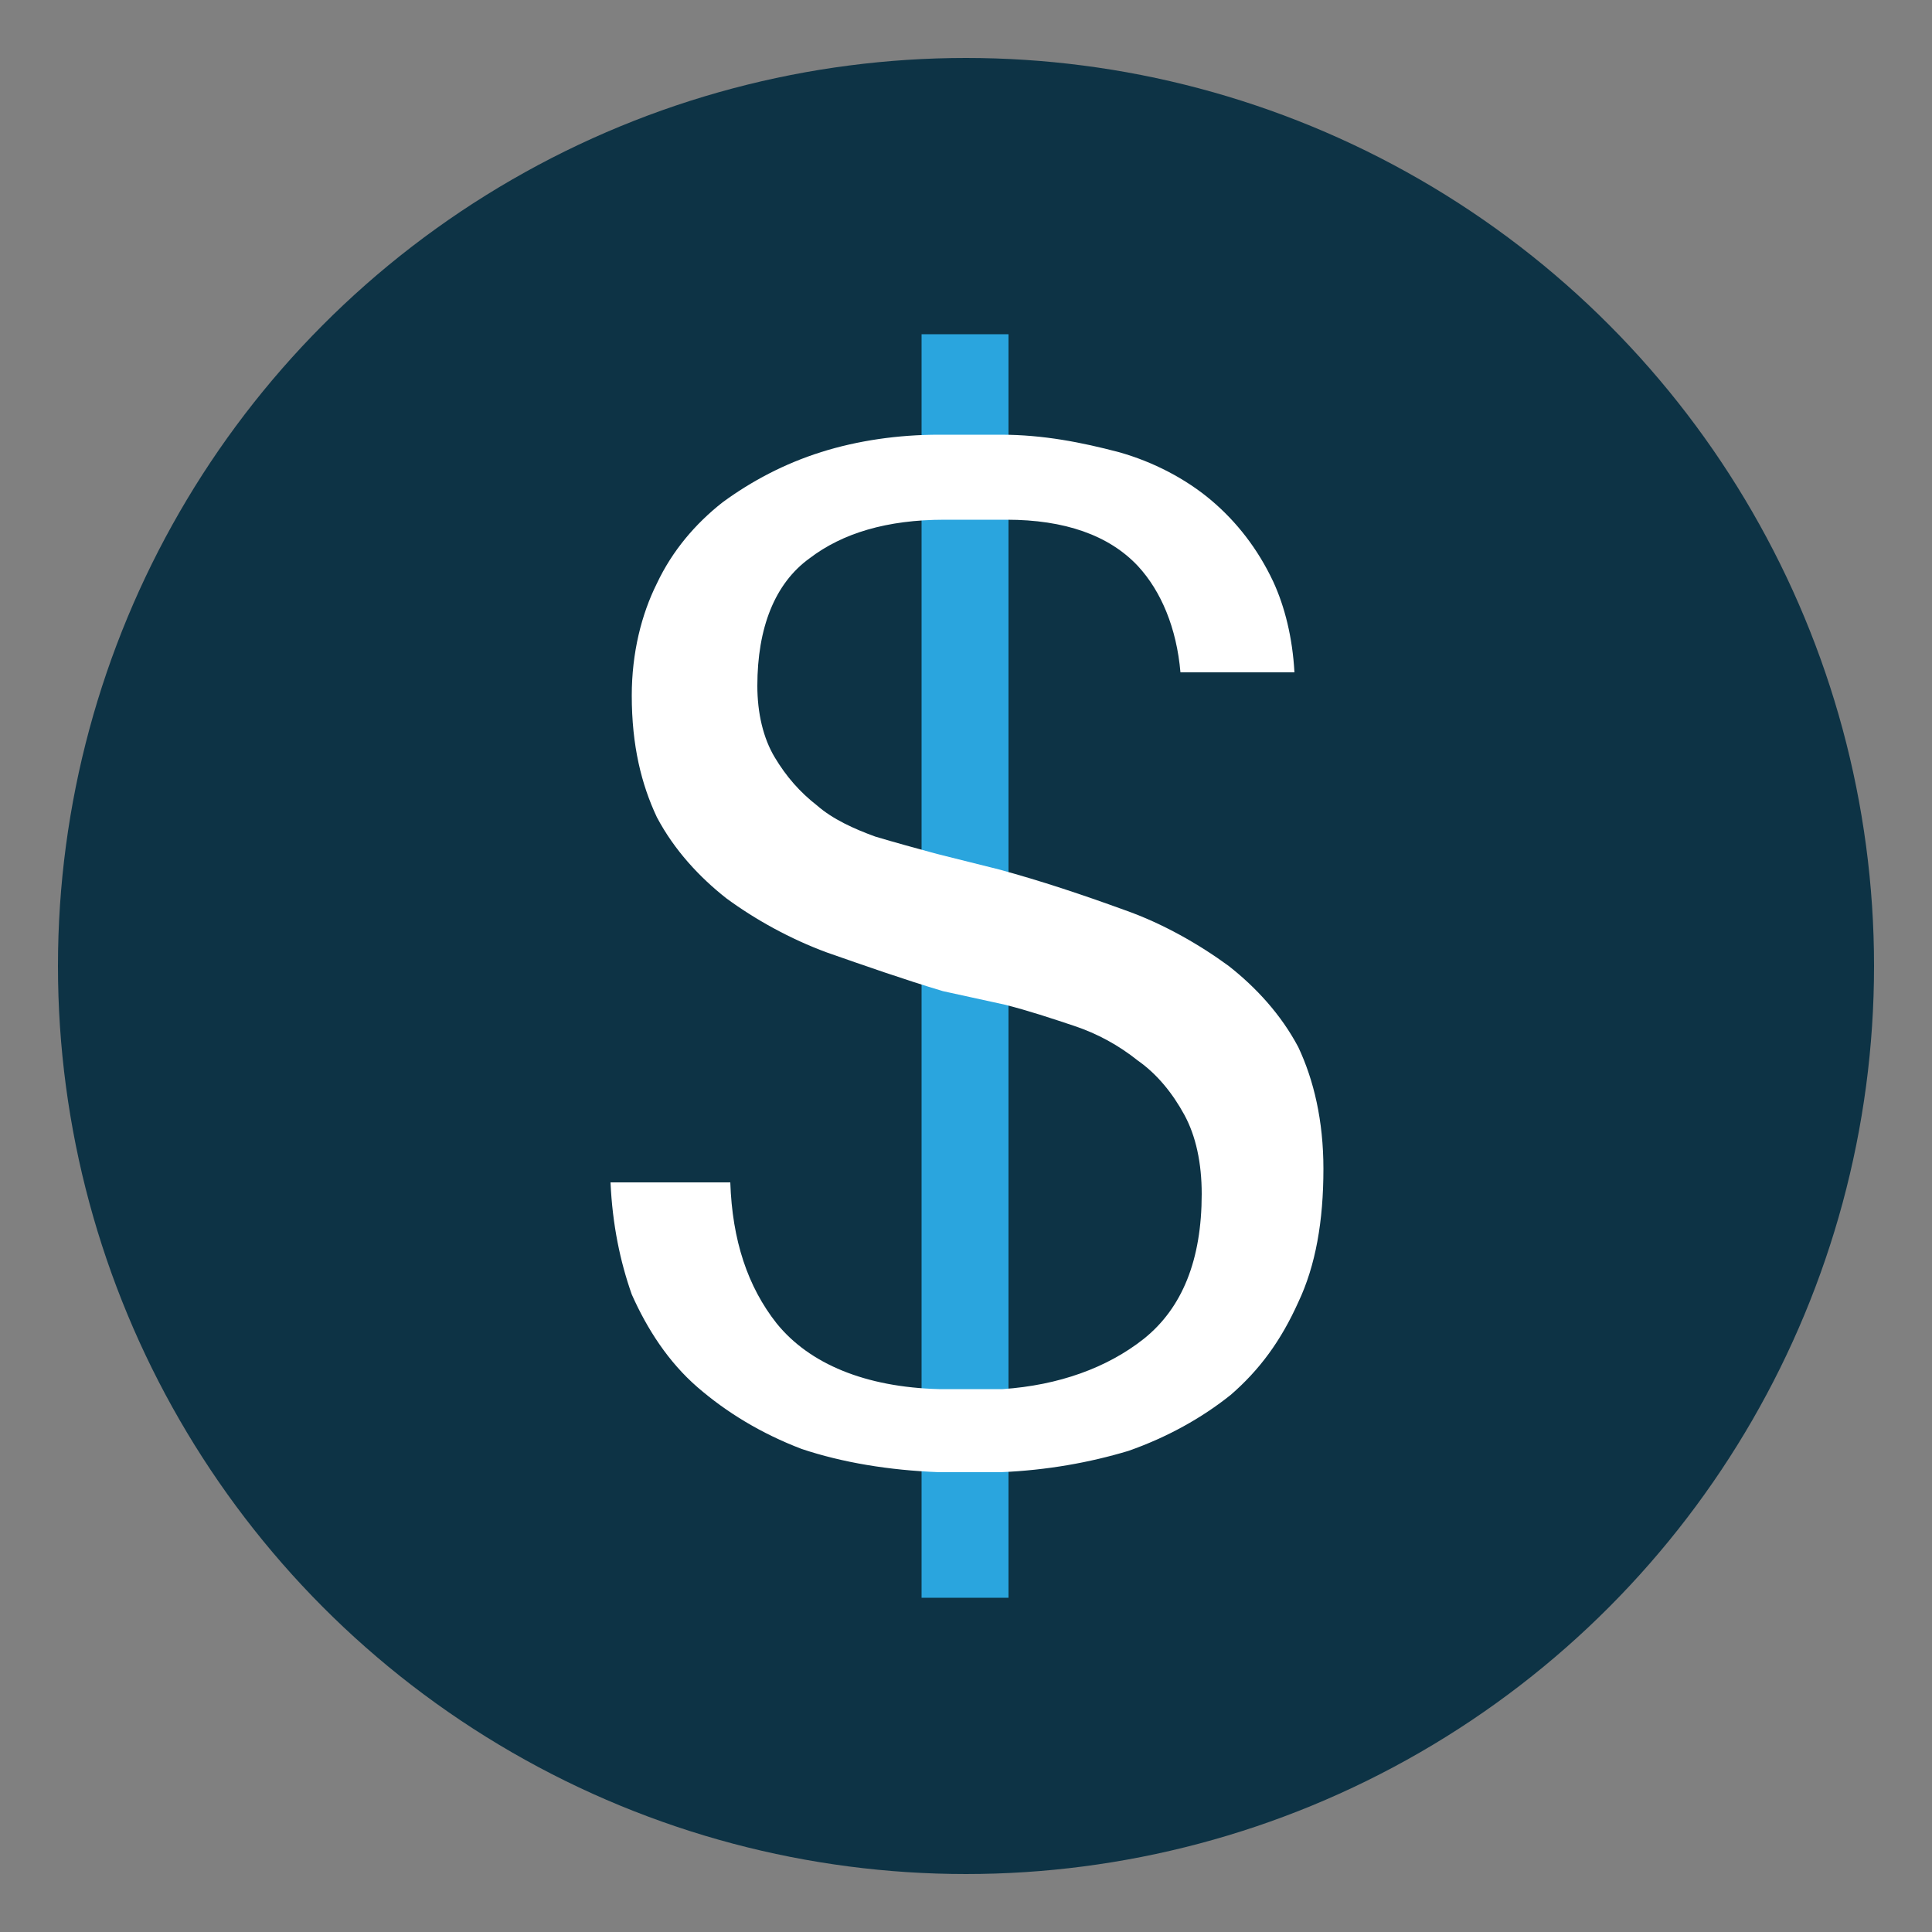 <?xml version="1.0" encoding="utf-8"?>
<!-- Generator: Adobe Illustrator 25.3.1, SVG Export Plug-In . SVG Version: 6.00 Build 0)  -->
<svg version="1.1" id="Layer_1" xmlns="http://www.w3.org/2000/svg" xmlns:xlink="http://www.w3.org/1999/xlink" x="0px" y="0px"
	 viewBox="0 0 100 100" style="enable-background:new 0 0 100 100;" xml:space="preserve">
<rect x="0" y="0" width="100" height="100" fill="#808080" stroke="none"/>
<style type="text/css">
	.st0{fill:#0D3345;}
	.st1{fill:#2AA5DE;}
	.st2{fill:#FFFFFF;}
</style>
<circle class="st0" cx="50" cy="50" r="47"/>
<g>
	<rect x="47.7" y="17.3" class="st1" width="4.5" height="65.4"/>
	<path class="st2" d="M36.1,71.8c1.5,1.3,3.3,2.4,5.4,3.2c2.1,0.7,4.5,1.1,7.1,1.2h3.2c2.4-0.1,4.6-0.5,6.6-1.1
		c2-0.7,3.8-1.7,5.3-2.9c1.5-1.3,2.6-2.8,3.5-4.8c0.9-1.9,1.3-4.2,1.3-6.9c0-2.5-0.5-4.6-1.3-6.3c-0.9-1.7-2.2-3.1-3.6-4.2
		c-1.5-1.1-3.4-2.2-5.4-2.9c-2.2-0.8-4.3-1.5-6.5-2.1l-3.2-0.8c-1.1-0.3-2.2-0.6-3.2-0.9c-1.1-0.4-2.2-0.9-3-1.6
		c-0.9-0.7-1.6-1.5-2.2-2.5c-0.6-1-0.9-2.3-0.9-3.7c0-3,0.9-5.3,2.7-6.6c1.7-1.3,4-2,7-2h3.2c3,0,5.3,0.8,6.8,2.4
		c1.2,1.3,2,3.2,2.2,5.5H67c-0.1-1.8-0.5-3.4-1.1-4.7c-0.8-1.7-1.9-3.1-3.2-4.2c-1.3-1.1-3-2-4.8-2.5c-1.9-0.5-3.9-0.9-6.1-0.9h-3.2
		c-2.1,0-4.2,0.3-6.1,0.9c-1.9,0.6-3.6,1.5-5.1,2.6c-1.4,1.1-2.6,2.5-3.4,4.2c-0.8,1.6-1.3,3.6-1.3,5.8c0,2.6,0.5,4.6,1.3,6.3
		c0.9,1.7,2.2,3.1,3.6,4.2c1.5,1.1,3.3,2.1,5.2,2.8c2,0.7,4,1.4,6,2l3.2,0.7c1.2,0.3,2.4,0.7,3.6,1.1c1.2,0.4,2.3,1,3.3,1.8
		c1,0.7,1.8,1.7,2.4,2.8c0.6,1.1,0.9,2.5,0.9,4.1c0,3.4-1,5.9-3,7.5c-1.9,1.5-4.4,2.4-7.3,2.6h-3.3c-3.8-0.1-6.7-1.3-8.4-3.4
		c-1.5-1.9-2.3-4.3-2.4-7.3h-6.2c0.1,2.2,0.5,4.1,1.1,5.8C33.5,68.8,34.6,70.5,36.1,71.8"/>
</g>
</svg>
